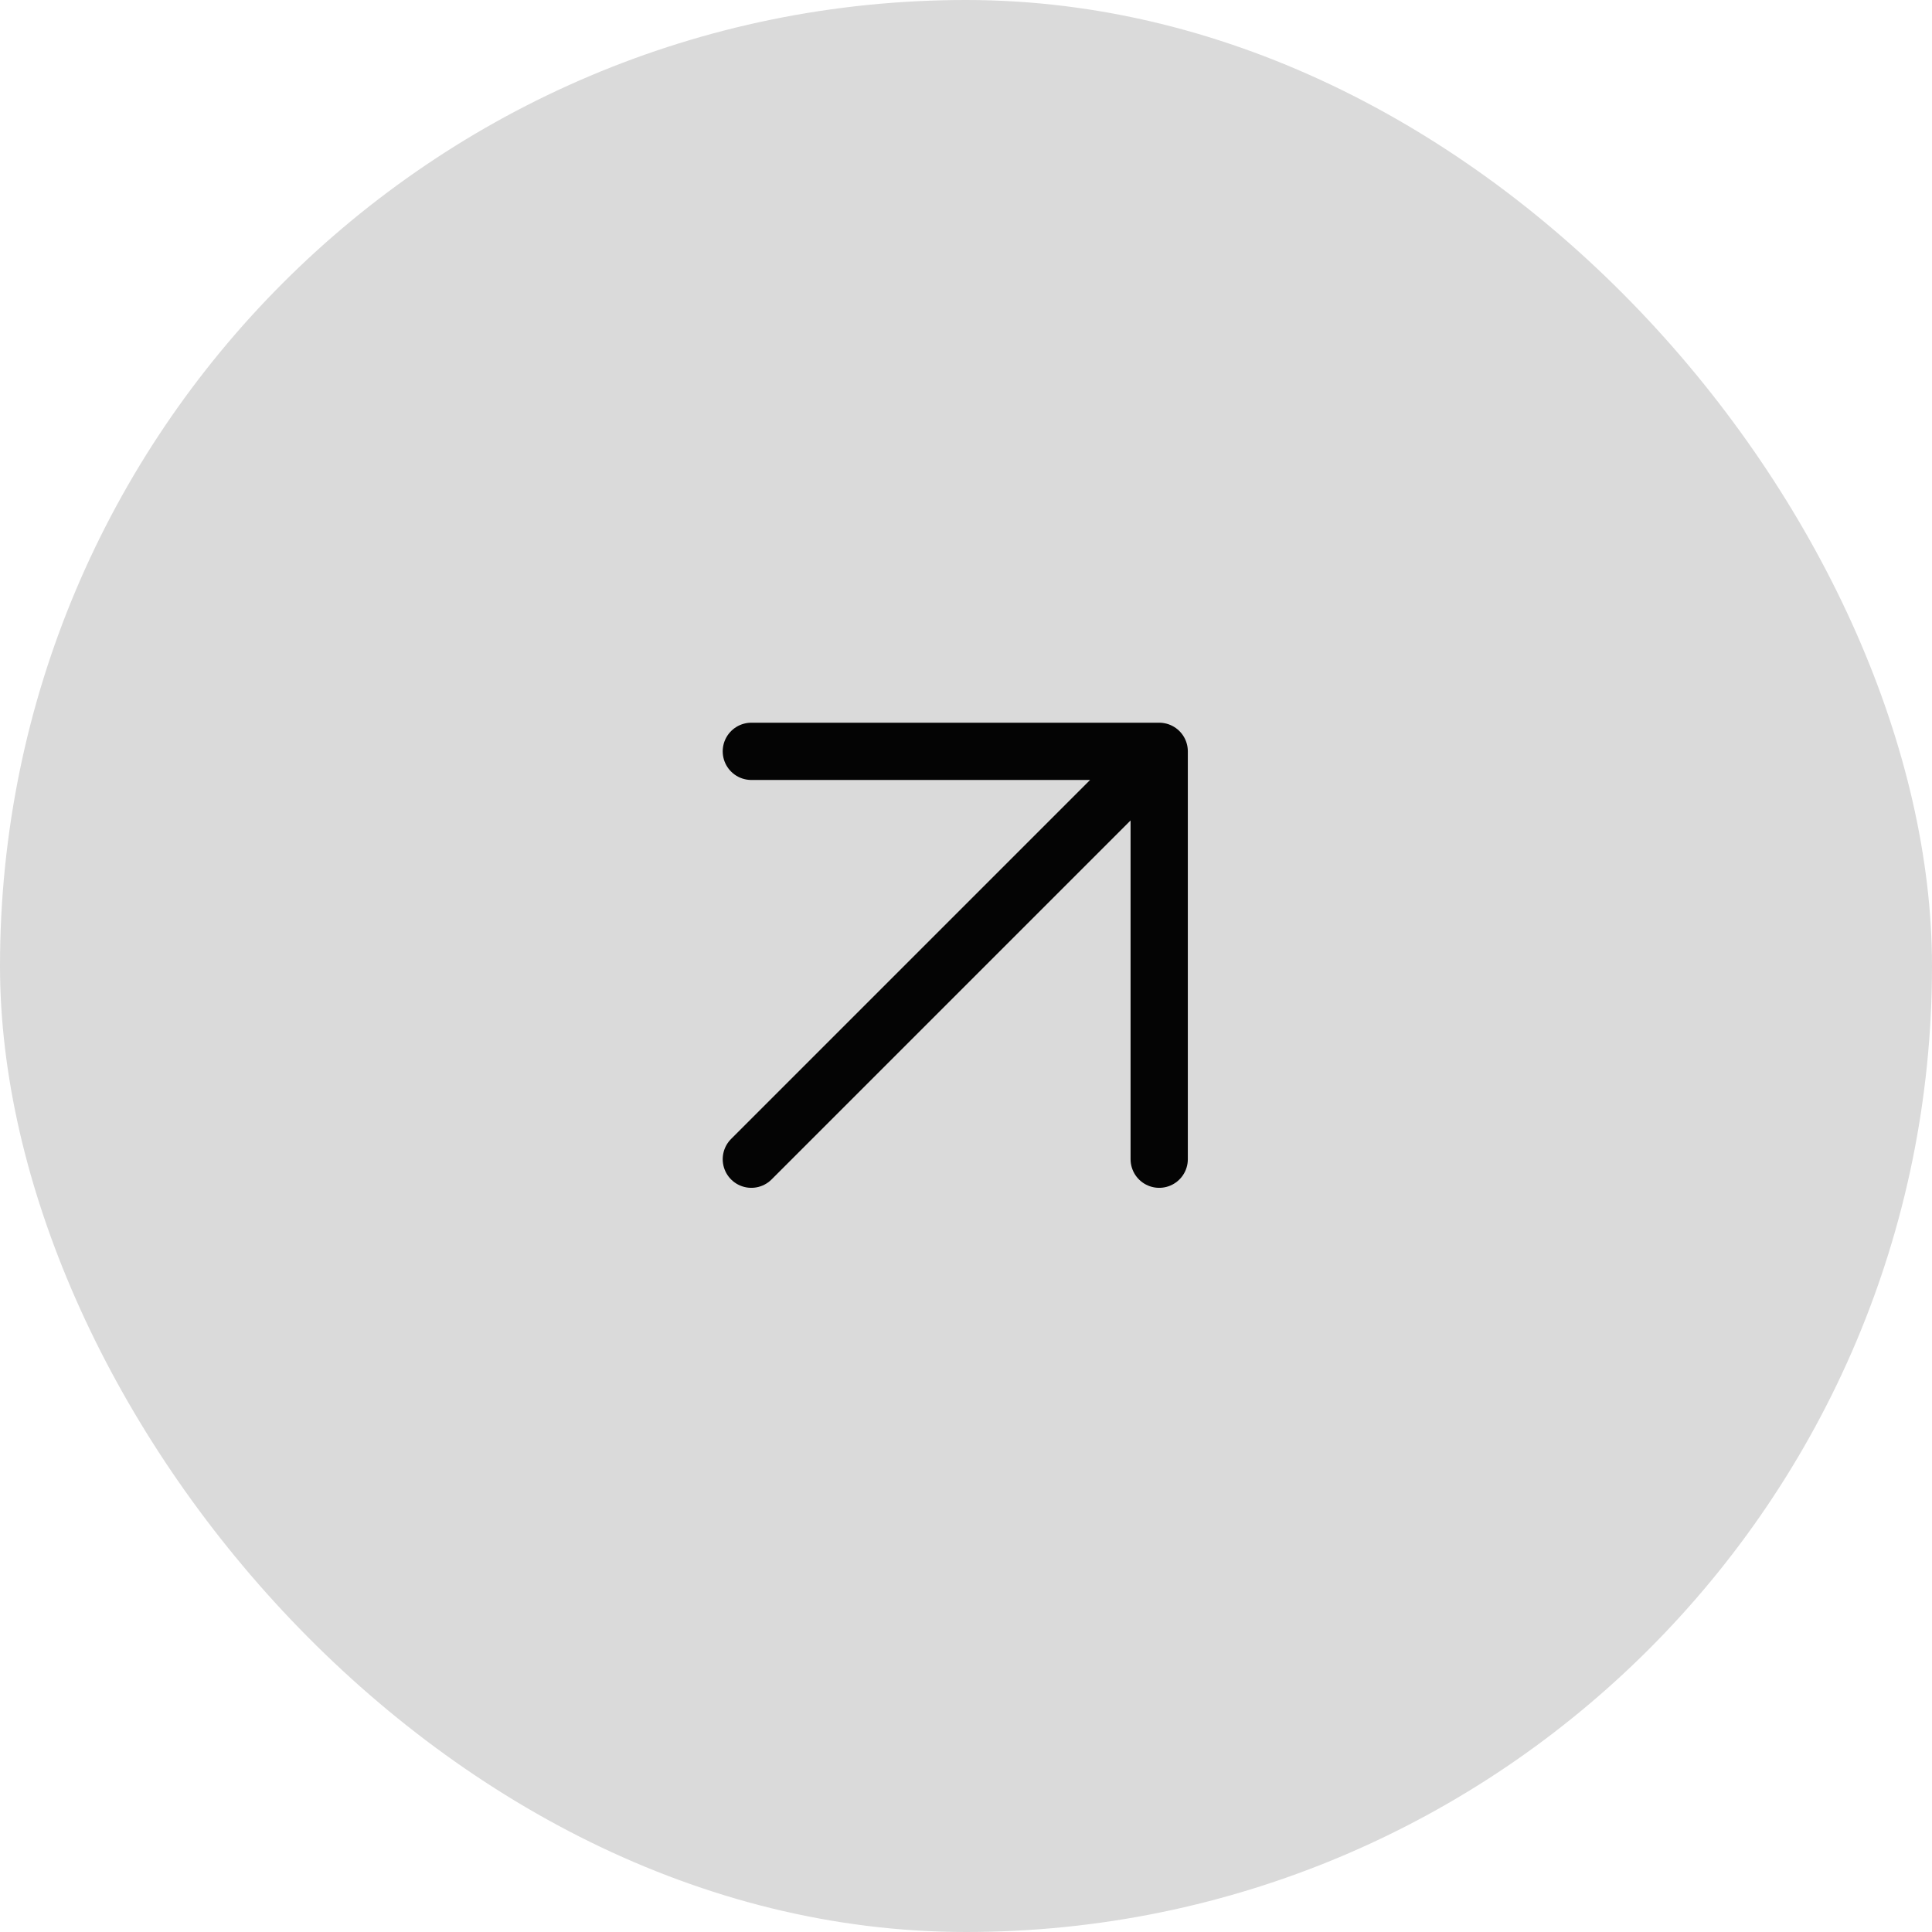 <svg width="90" height="90" viewBox="0 0 90 90" fill="none" xmlns="http://www.w3.org/2000/svg">
<g filter="url(#filter0_b_160_1578)">
<rect width="90" height="90" rx="45" fill="#DADADA"/>
<path d="M35 54L54 35M54 35H35M54 35V54" stroke="#040404" stroke-width="2.667" stroke-linecap="round" stroke-linejoin="round"/>
</g>
<defs>
<filter id="filter0_b_160_1578" x="-9.8" y="-9.8" width="109.6" height="109.6" filterUnits="userSpaceOnUse" color-interpolation-filters="sRGB">
<feFlood flood-opacity="0" result="BackgroundImageFix"/>
<feGaussianBlur in="BackgroundImageFix" stdDeviation="4.9"/>
<feComposite in2="SourceAlpha" operator="in" result="effect1_backgroundBlur_160_1578"/>
<feBlend mode="normal" in="SourceGraphic" in2="effect1_backgroundBlur_160_1578" result="shape"/>
</filter>
</defs>
</svg>

